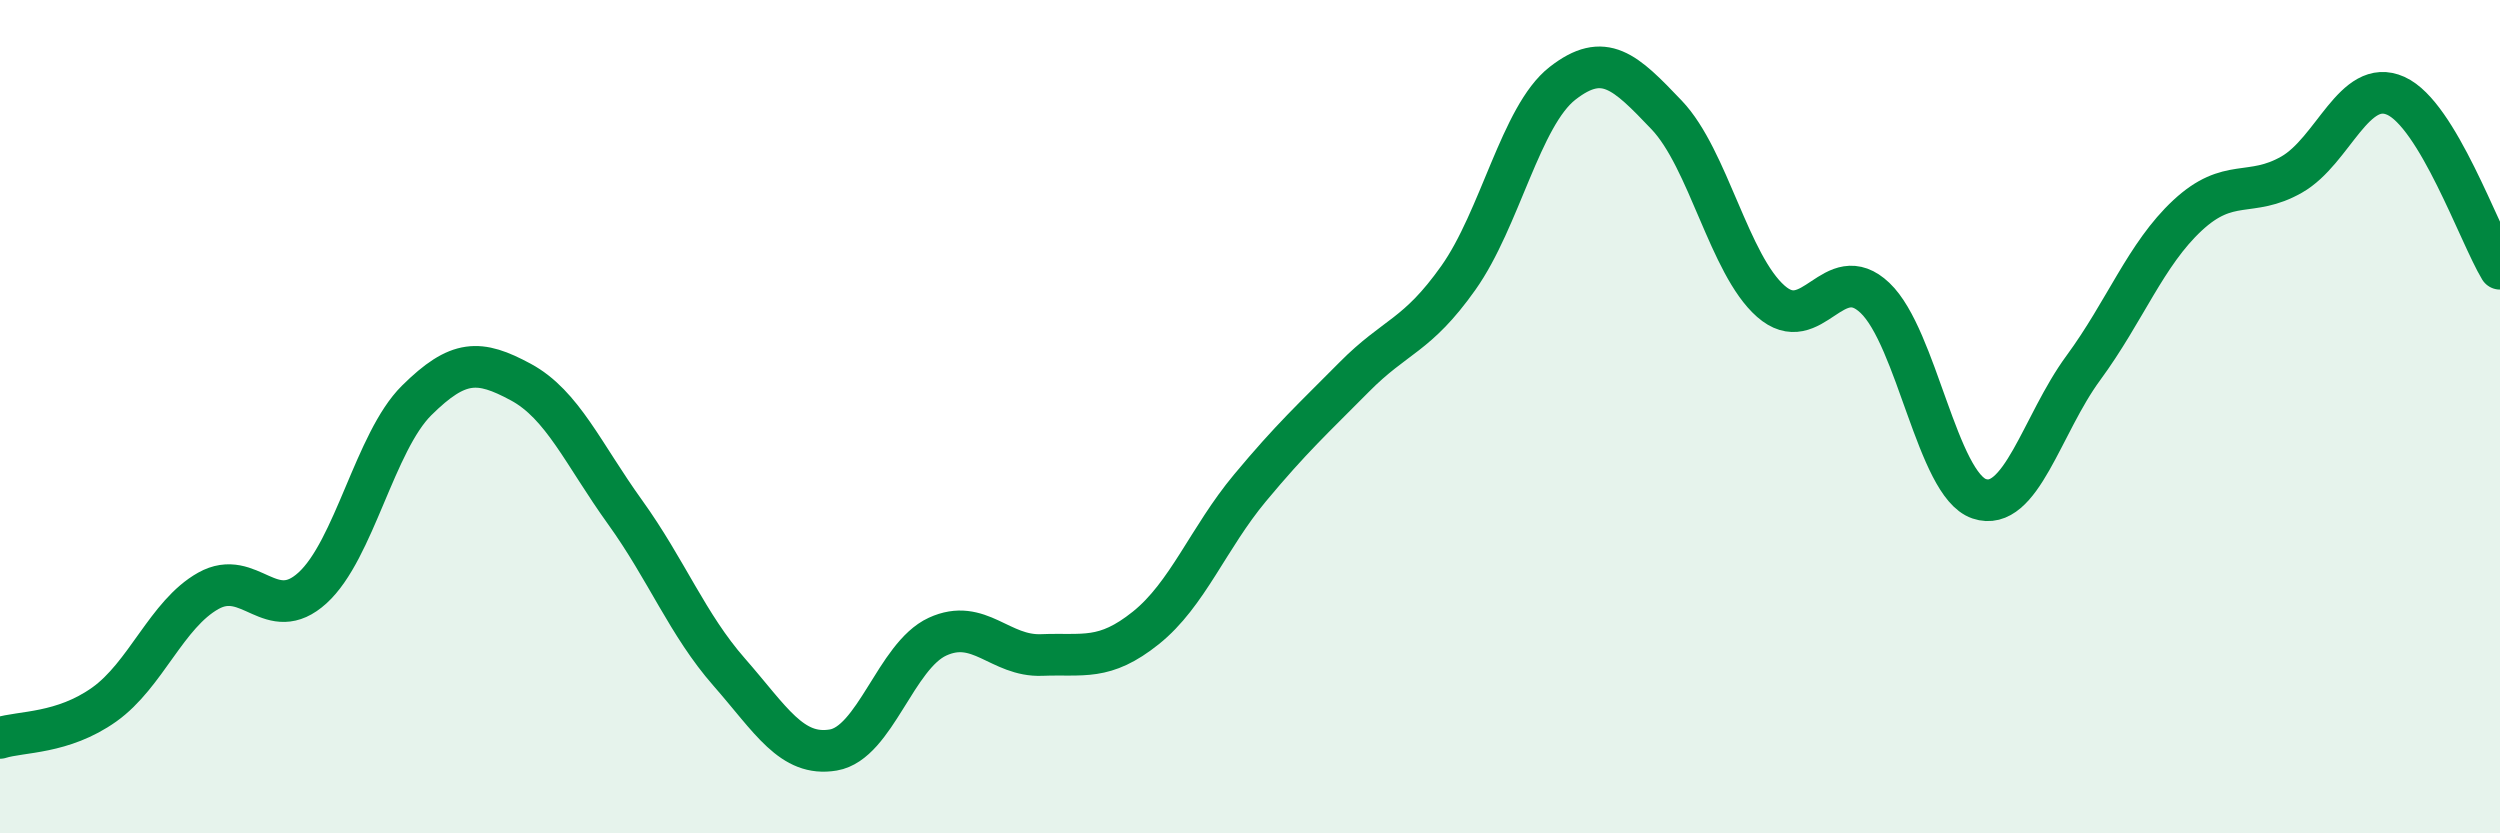 
    <svg width="60" height="20" viewBox="0 0 60 20" xmlns="http://www.w3.org/2000/svg">
      <path
        d="M 0,17.71 C 0.5,17.55 1.5,17.62 2.5,16.91 C 3.5,16.2 4,14.74 5,14.18 C 6,13.62 6.5,15.02 7.5,14.11 C 8.5,13.2 9,10.6 10,9.61 C 11,8.62 11.5,8.63 12.5,9.17 C 13.5,9.71 14,10.9 15,12.29 C 16,13.68 16.5,14.99 17.5,16.13 C 18.5,17.27 19,18.17 20,18 C 21,17.83 21.5,15.74 22.5,15.28 C 23.5,14.82 24,15.76 25,15.72 C 26,15.68 26.5,15.87 27.5,15.07 C 28.5,14.27 29,12.91 30,11.71 C 31,10.51 31.5,10.06 32.5,9.05 C 33.5,8.04 34,8.08 35,6.67 C 36,5.26 36.5,2.78 37.5,2 C 38.5,1.22 39,1.71 40,2.76 C 41,3.81 41.5,6.35 42.5,7.23 C 43.5,8.11 44,6.2 45,7.15 C 46,8.1 46.5,11.63 47.5,11.97 C 48.5,12.31 49,10.19 50,8.83 C 51,7.47 51.5,6.1 52.5,5.17 C 53.5,4.24 54,4.76 55,4.19 C 56,3.62 56.5,1.85 57.5,2.3 C 58.5,2.75 59.5,5.62 60,6.45L60 20L0 20Z"
        fill="#008740"
        opacity="0.1"
        stroke-linecap="round"
        stroke-linejoin="round"
      />
      <path
        d="M 0,17.71 C 0.5,17.55 1.5,17.62 2.5,16.91 C 3.5,16.2 4,14.74 5,14.18 C 6,13.62 6.5,15.02 7.5,14.11 C 8.5,13.2 9,10.6 10,9.61 C 11,8.62 11.5,8.63 12.5,9.17 C 13.5,9.71 14,10.9 15,12.29 C 16,13.68 16.5,14.99 17.5,16.13 C 18.5,17.27 19,18.17 20,18 C 21,17.83 21.5,15.74 22.5,15.28 C 23.5,14.82 24,15.76 25,15.72 C 26,15.68 26.5,15.87 27.5,15.07 C 28.5,14.27 29,12.91 30,11.71 C 31,10.51 31.5,10.06 32.5,9.05 C 33.5,8.04 34,8.08 35,6.67 C 36,5.26 36.5,2.78 37.5,2 C 38.5,1.22 39,1.71 40,2.76 C 41,3.81 41.5,6.35 42.5,7.23 C 43.5,8.11 44,6.2 45,7.15 C 46,8.1 46.5,11.63 47.5,11.97 C 48.5,12.31 49,10.19 50,8.83 C 51,7.47 51.5,6.1 52.5,5.17 C 53.5,4.24 54,4.76 55,4.19 C 56,3.62 56.5,1.85 57.5,2.3 C 58.5,2.75 59.5,5.62 60,6.45"
        stroke="#008740"
        stroke-width="1"
        fill="none"
        stroke-linecap="round"
        stroke-linejoin="round"
      />
    </svg>
  